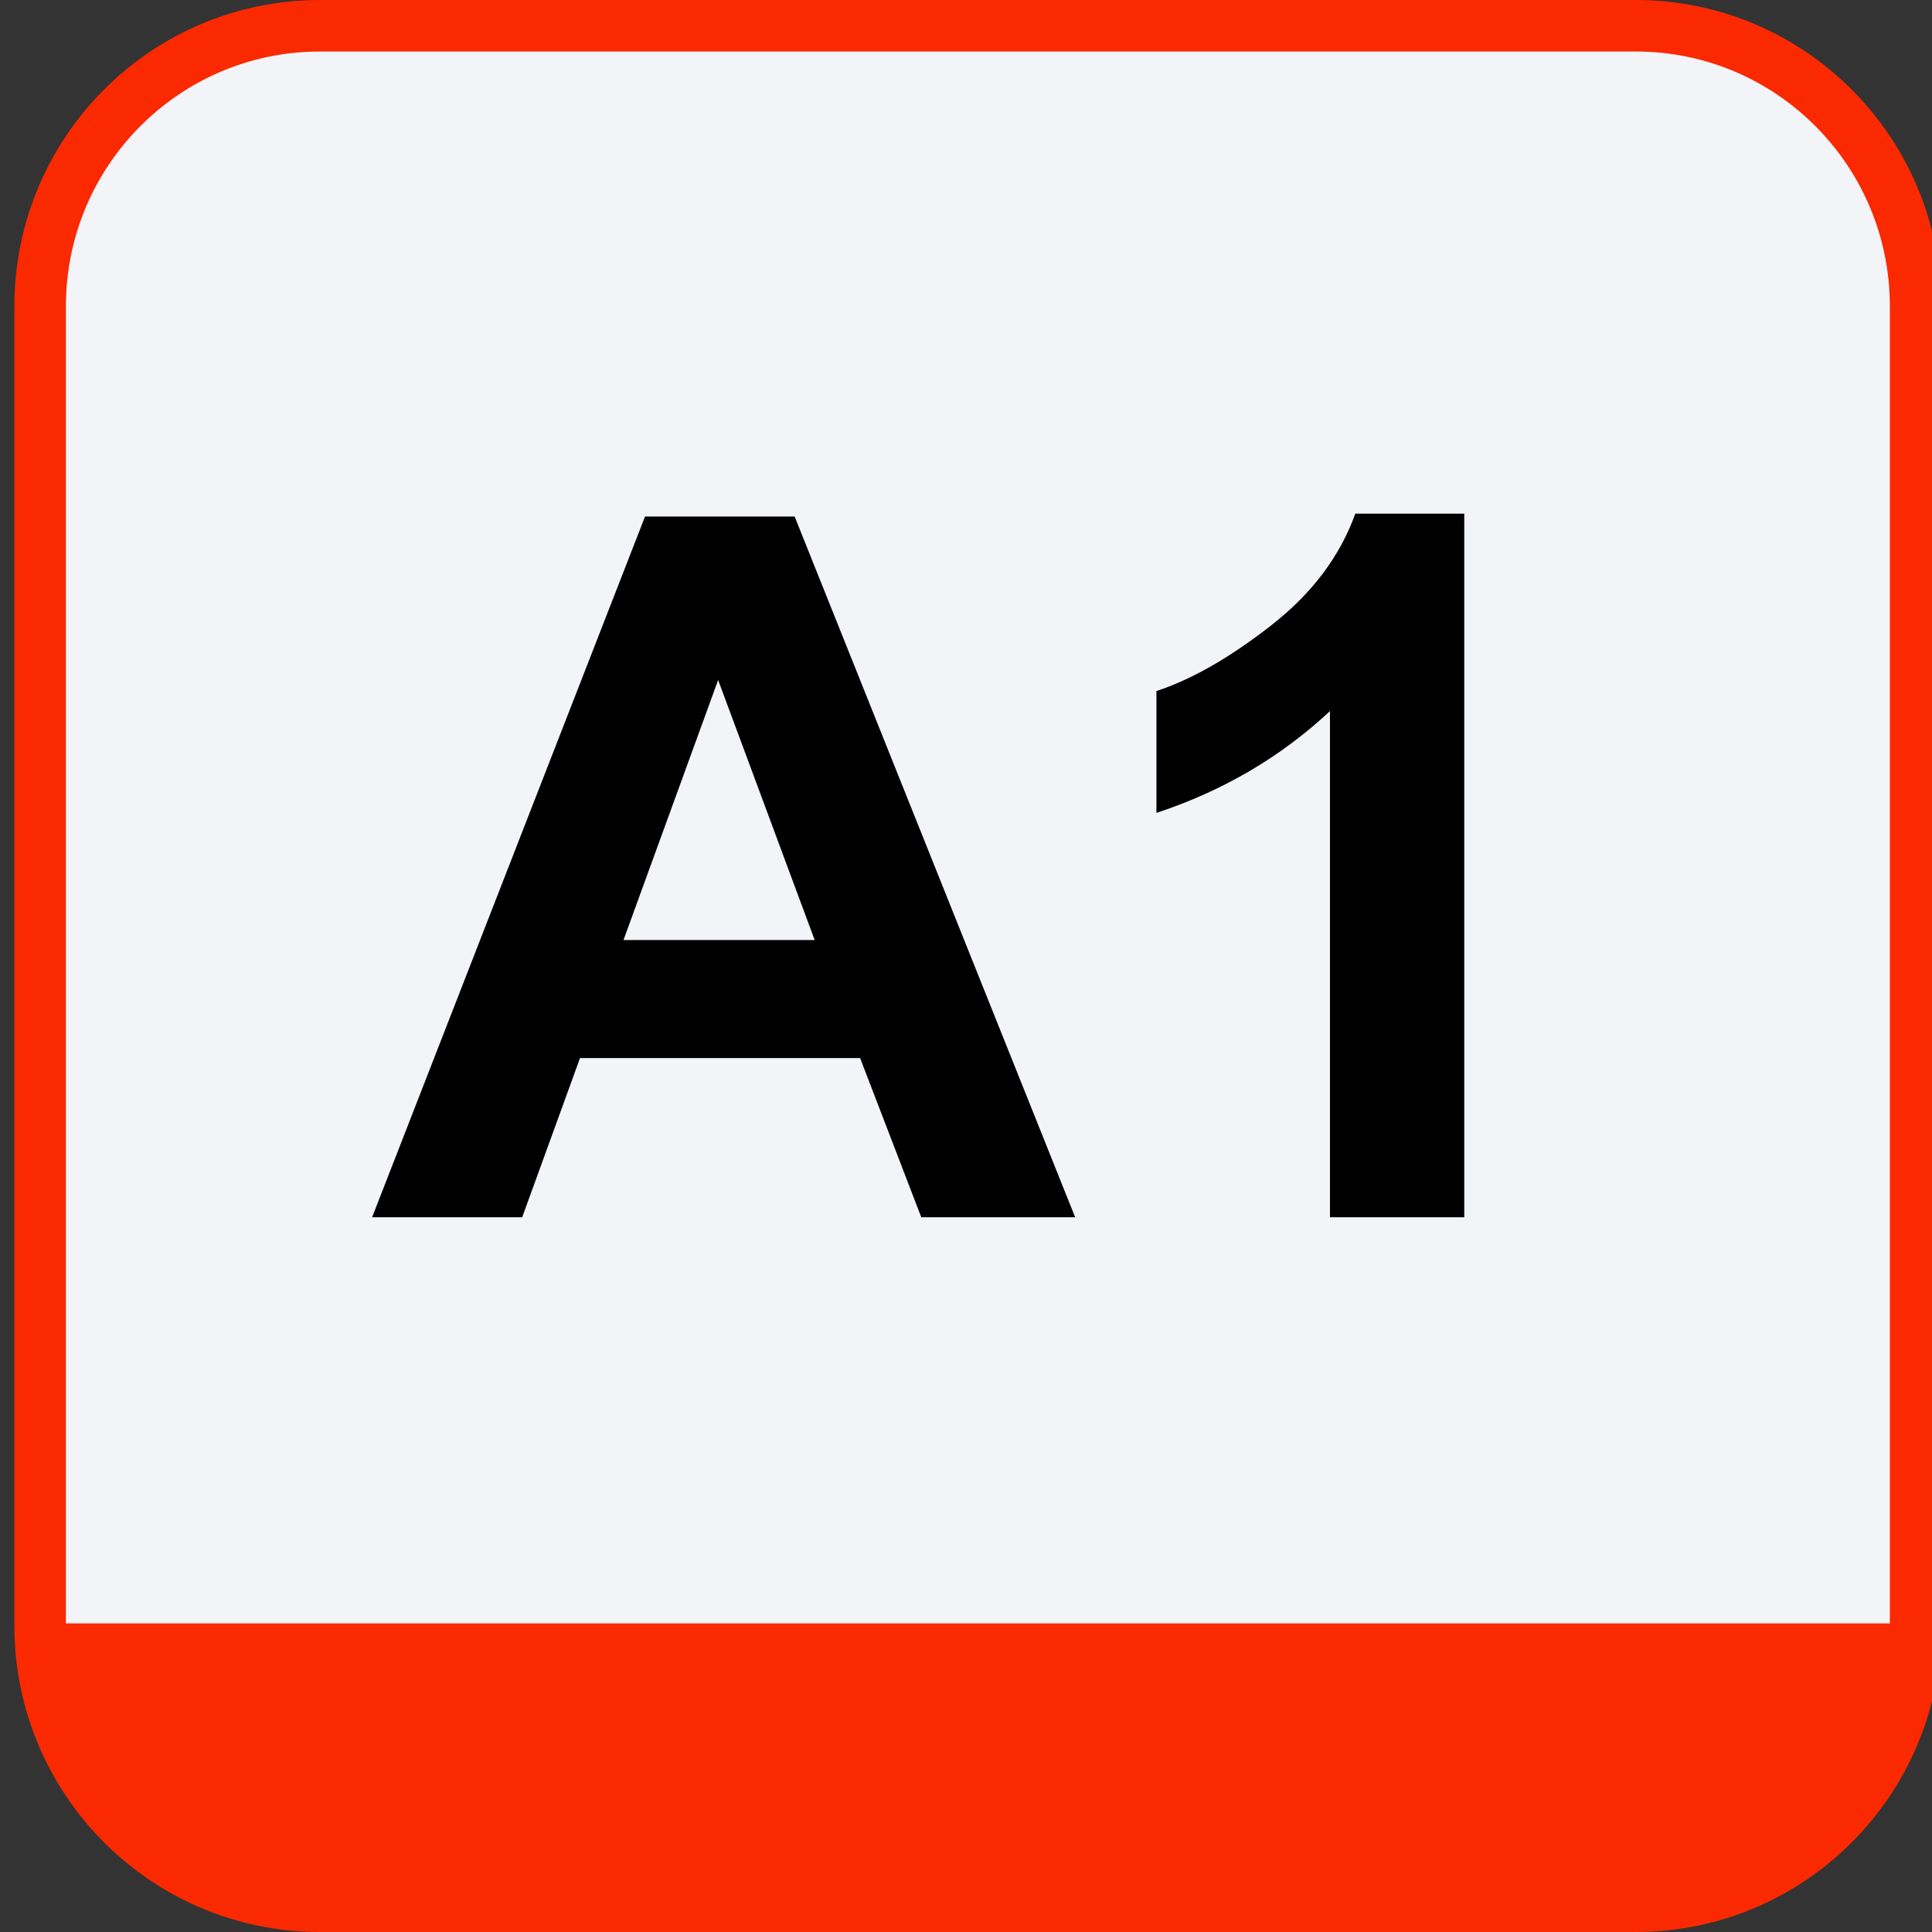 <?xml version="1.0" encoding="utf-8"?>
<!-- Generator: Adobe Illustrator 16.0.0, SVG Export Plug-In . SVG Version: 6.00 Build 0)  -->
<!DOCTYPE svg PUBLIC "-//W3C//DTD SVG 1.1//EN" "http://www.w3.org/Graphics/SVG/1.1/DTD/svg11.dtd">
<svg version="1.1" id="Слой_1" xmlns="http://www.w3.org/2000/svg" xmlns:xlink="http://www.w3.org/1999/xlink" x="0px" y="0px"
	 width="75px" height="75px" viewBox="0 0 75 75" enable-background="new 0 0 75 75" xml:space="preserve">
<rect x="0" y="0" width="75" height="75" fill="#333333" stroke="none"/>
<g>
	<g>
		<path fill="#F2F4F7" stroke="#FB2900" stroke-width="2" stroke-miterlimit="10" d="M63.5,1H12.423
			c-6,0-10.865,4.877-10.865,10.894v51.213C1.559,69.123,6.423,74,12.423,74H63.5c6,0,10.864-4.877,10.864-10.894V11.894
			C74.364,5.877,69.5,1,63.5,1z"/>
		<path fill="#FB2900" d="M1.559,63.021h72.806v1.791c0,2.437-0.966,4.773-2.685,6.496C69.962,73.032,67.631,74,65.201,74H10.722
			c-2.43,0-4.761-0.968-6.479-2.691c-1.718-1.723-2.684-4.06-2.684-6.496V63.021z"/>
		<g>
			<path d="M41.738,47.254h-5.974l-2.375-6.18H22.516l-2.245,6.18h-5.826L25.04,20.052h5.808L41.738,47.254z M31.626,36.492
				l-3.748-10.094l-3.674,10.094H31.626z"/>
			<path d="M56.842,47.254h-5.213v-19.65c-1.906,1.781-4.15,3.099-6.736,3.952v-4.731c1.361-0.445,2.84-1.29,4.436-2.533
				s2.689-2.693,3.283-4.351h4.23V47.254z"/>
		</g>
	</g>
</g>
</svg>
